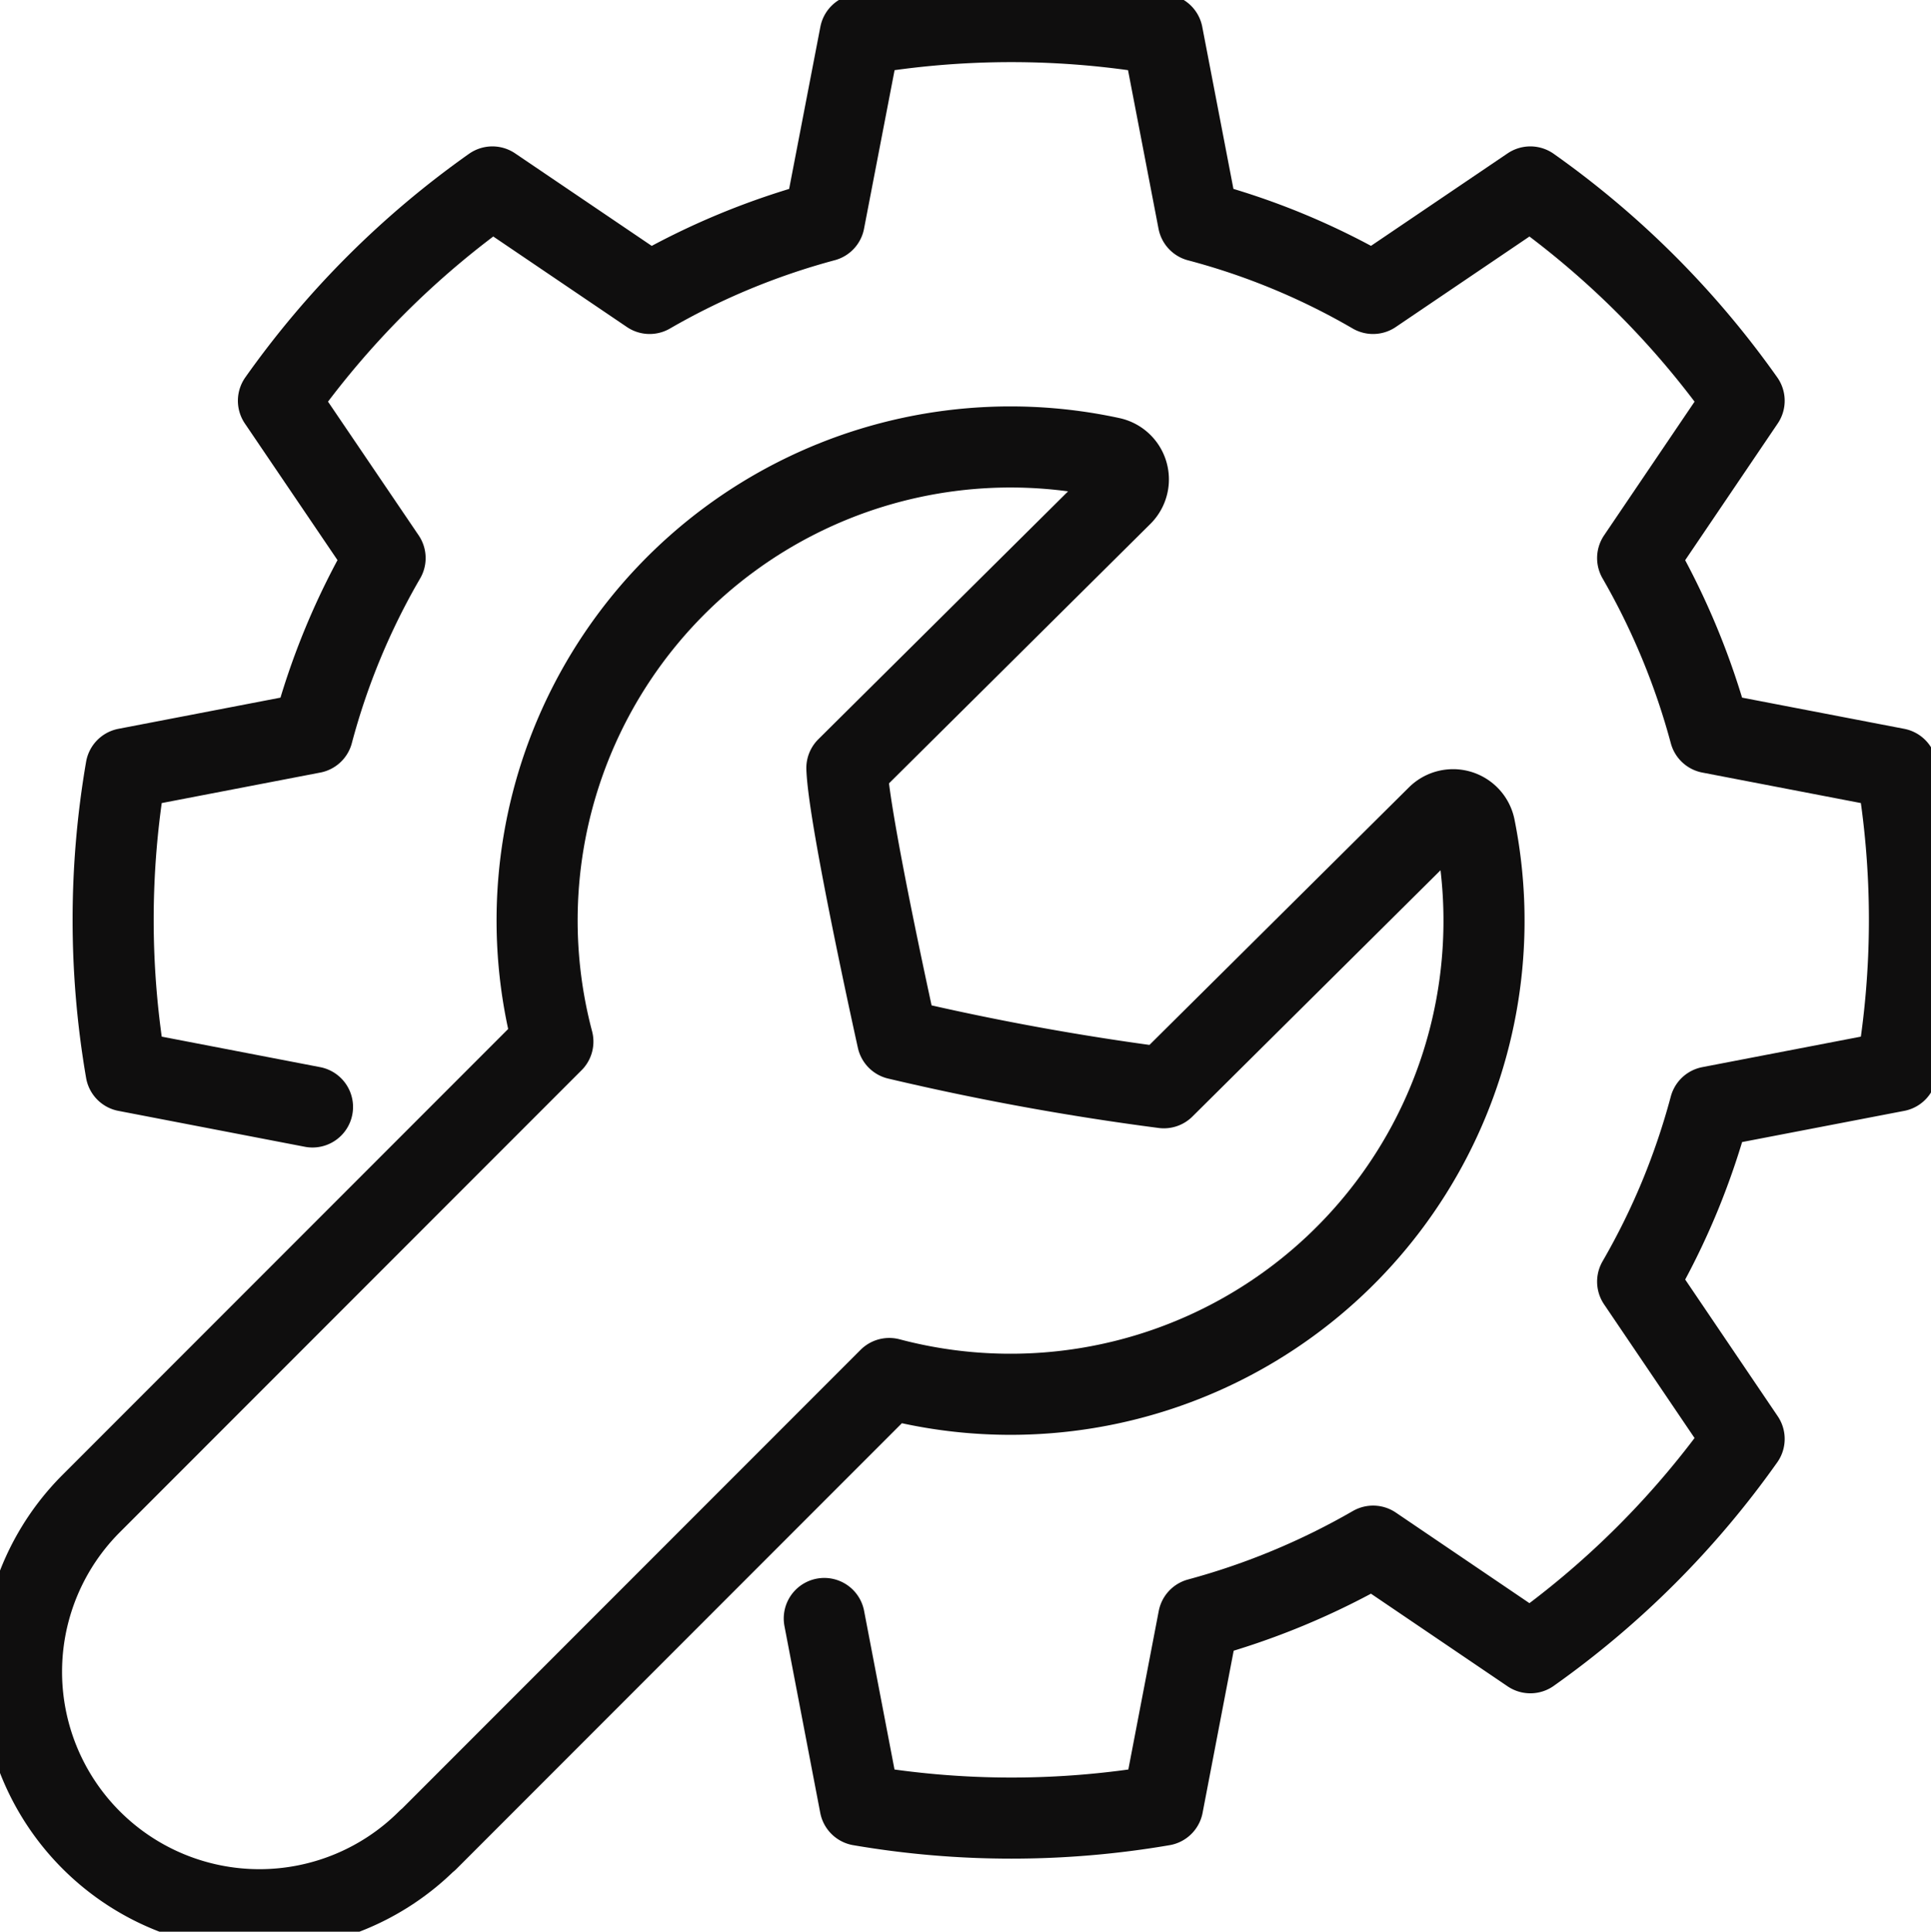<?xml version="1.0" encoding="utf-8"?><svg id="Group_2624" data-name="Group 2624" xmlns="http://www.w3.org/2000/svg" xmlns:xlink="http://www.w3.org/1999/xlink" width="35.723" height="35.732" viewBox="0 0 35.723 35.732">
  <defs>
    <clipPath id="clip-path">
      <rect id="Rectangle_5361" data-name="Rectangle 5361" width="35.723" height="35.733" fill="none" stroke="#0f0e0e" stroke-width="1.5"/>
    </clipPath>
  </defs>
  <g id="Group_2623" data-name="Group 2623" clip-path="url(#clip-path)">
    <path id="Path_613" data-name="Path 613" d="M9.512,67.082l8.539-8.543a8.76,8.76,0,0,0,10.83-10.2.409.409,0,0,0-.69-.2l-5.06,5.022a48.824,48.824,0,0,1-4.928-.9s-.9-4.047-.936-5.014L22.352,42.2a.41.41,0,0,0-.2-.693,8.758,8.758,0,0,0-10.324,10.8l-8.54,8.544a4.4,4.4,0,1,0,6.223,6.226Z" transform="translate(-1.6 -33.04)" fill="none" stroke="#0f0e0e" stroke-linecap="round" stroke-linejoin="round" stroke-width="1.5"/>
    <path id="Path_614" data-name="Path 614" d="M23.615,31.538l.662,3.454a16.569,16.569,0,0,0,5.6,0l.662-3.451A13.512,13.512,0,0,0,33.768,30.2l2.909,1.972a16.55,16.55,0,0,0,3.955-3.955l-1.97-2.91a13.27,13.27,0,0,0,.777-1.573A13.444,13.444,0,0,0,40,22.076l3.452-.664a16.53,16.53,0,0,0,0-5.594L40,15.154a13.468,13.468,0,0,0-1.338-3.231l1.97-2.91a16.5,16.5,0,0,0-3.955-3.955l-2.91,1.97a13.053,13.053,0,0,0-3.232-1.338l-.664-3.452a16.485,16.485,0,0,0-5.592,0l-.665,3.451a13.378,13.378,0,0,0-3.23,1.339L17.475,5.058a16.511,16.511,0,0,0-3.958,3.955l1.973,2.91a13.123,13.123,0,0,0-1.34,3.231l-3.452.664a16.493,16.493,0,0,0,0,5.594l3.449.664" transform="translate(-8.366 -1.6)" fill="none" stroke="#0f0e0e" stroke-linecap="round" stroke-linejoin="round" stroke-width="1.5"/>
  </g>
</svg>
